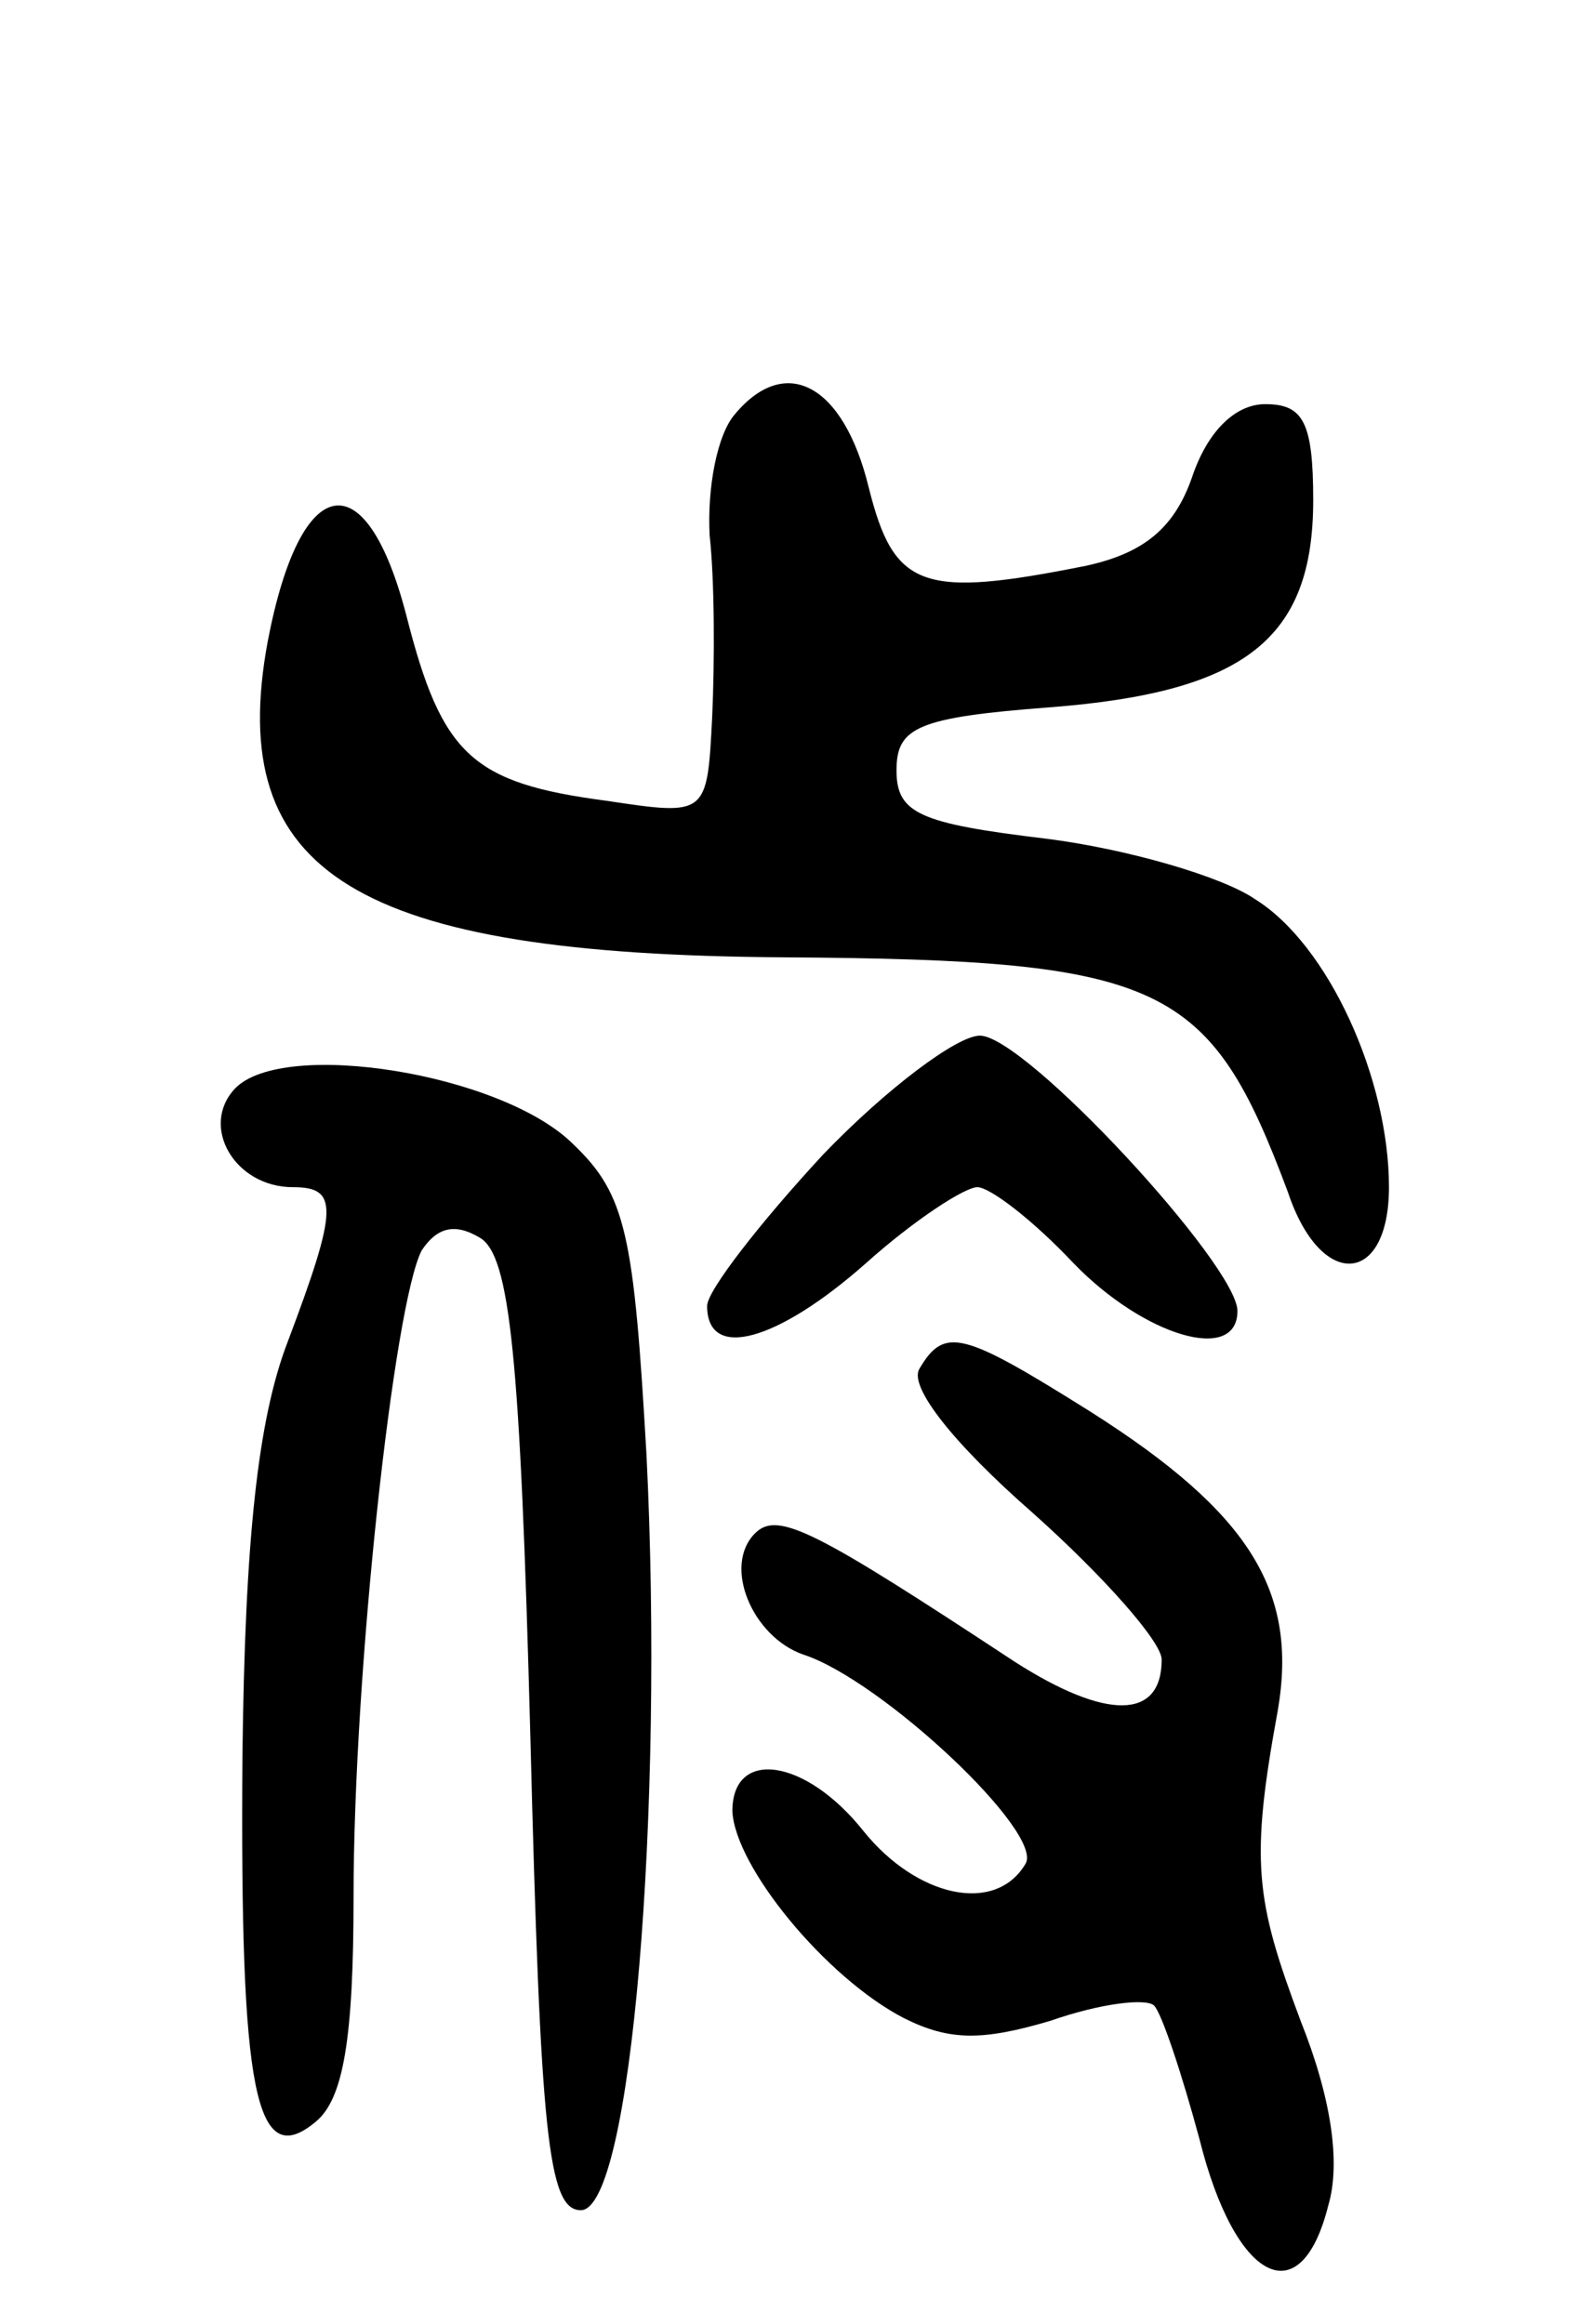 <svg version="1.0" xmlns="http://www.w3.org/2000/svg" width="63" height="92" viewBox="0 0 63 92" ><g transform="translate(0,92) scale(0.1,-0.1)" ><path d="M291 756 c-7 -8 -11 -29 -10 -48 2 -18 2 -50 1 -72 -2 -39 -2 -39 -42 -33 -53 7 -65 18 -79 73 -16 62 -42 58 -55 -10 -17 -92 35 -124 205 -125 150 -1 168 -10 199 -93 13 -39 40 -37 40 2 0 43 -24 96 -53 114 -13 9 -51 20 -83 24 -50 6 -59 10 -59 27 0 17 8 21 61 25 77 6 104 27 104 82 0 31 -4 38 -19 38 -12 0 -23 -11 -29 -29 -7 -20 -19 -30 -42 -35 -65 -13 -76 -9 -86 31 -10 41 -33 53 -53 29z"/><path d="M326 463 c-25 -27 -46 -54 -46 -60 0 -22 28 -14 63 17 19 17 39 30 44 30 5 0 22 -13 38 -30 28 -29 65 -40 65 -19 0 18 -84 109 -102 109 -9 0 -37 -21 -62 -47z"/><path d="M93 489 c-14 -15 0 -39 23 -39 18 0 18 -8 -2 -61 -12 -31 -17 -79 -18 -164 -1 -133 5 -165 29 -145 11 9 15 33 15 89 0 89 16 235 27 256 6 9 13 11 23 5 12 -7 16 -47 20 -197 4 -158 7 -188 20 -188 20 0 33 158 26 299 -5 87 -8 103 -29 123 -28 28 -115 42 -134 22z"/><path d="M364 378 c-4 -7 13 -29 45 -57 28 -25 51 -51 51 -58 0 -24 -22 -24 -58 -1 -79 52 -94 60 -103 51 -13 -13 -1 -41 19 -48 31 -10 96 -71 88 -83 -12 -20 -43 -13 -64 13 -23 29 -52 33 -52 8 1 -22 37 -66 68 -82 18 -9 31 -9 58 -1 20 7 38 9 41 6 3 -3 11 -27 18 -53 14 -56 40 -70 51 -26 5 17 1 43 -11 73 -18 48 -20 63 -9 123 8 47 -11 78 -74 118 -51 32 -58 34 -68 17z"/></g></svg> 
